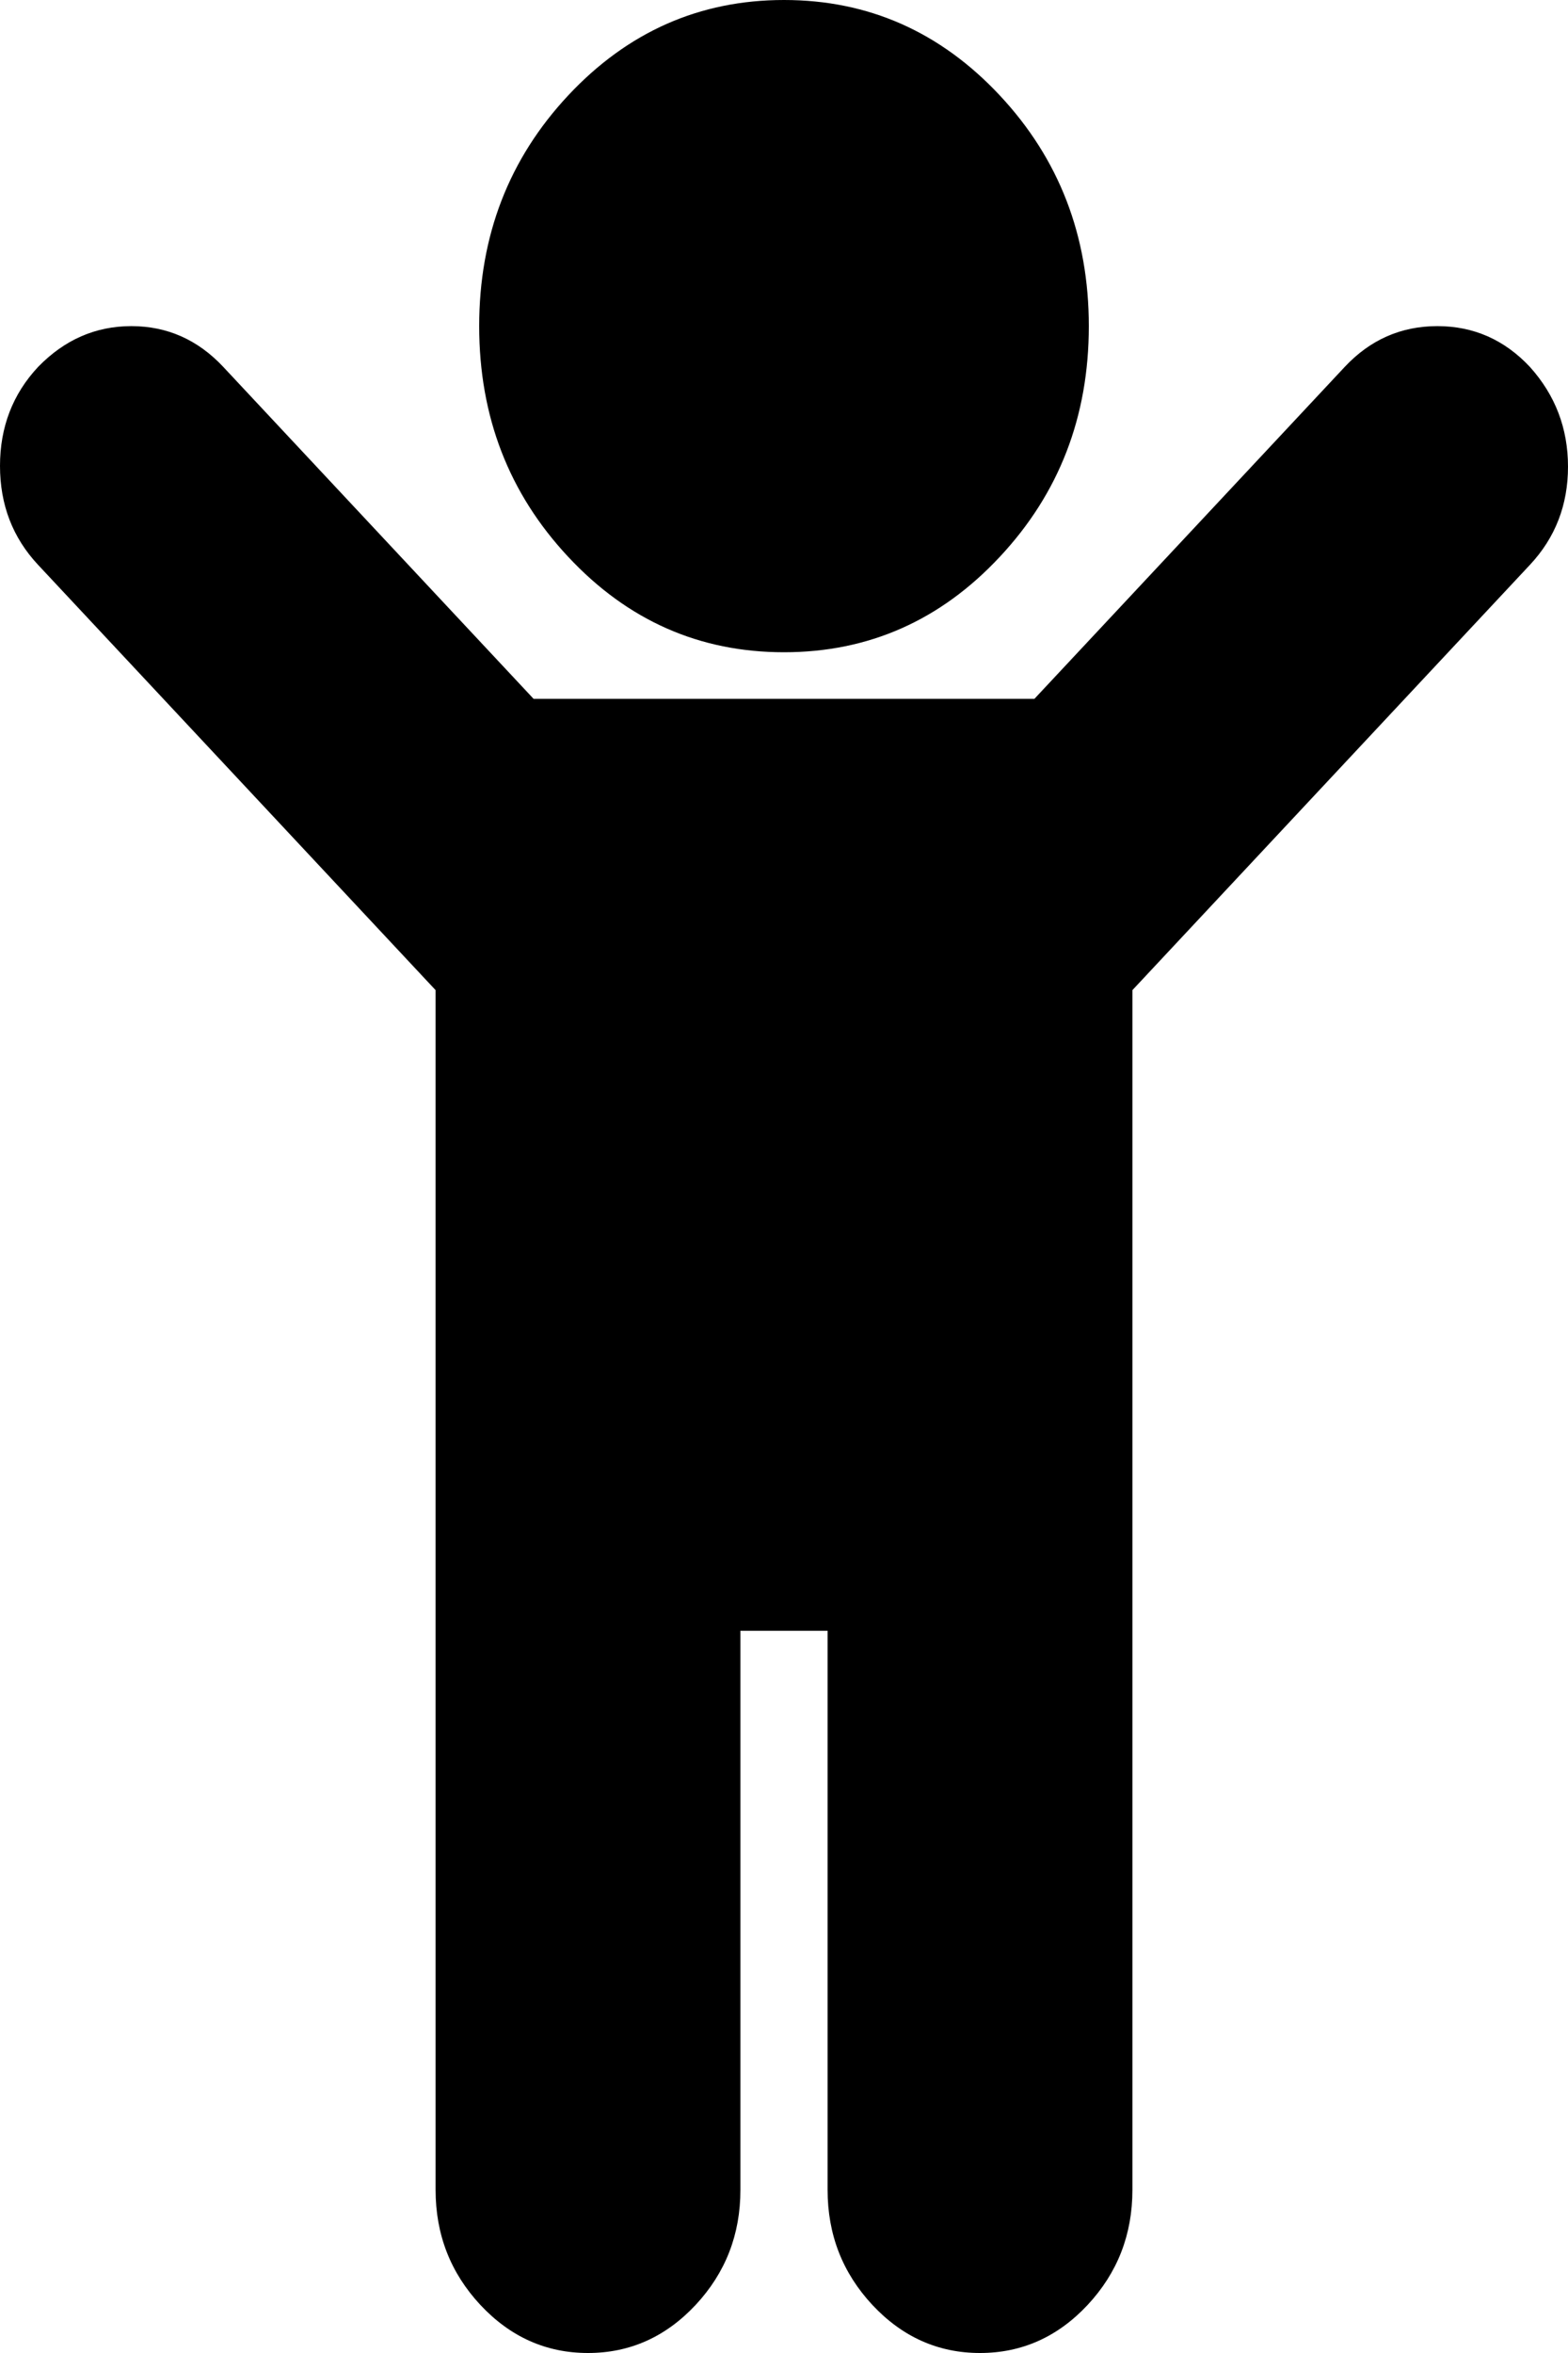 ﻿<?xml version="1.0" encoding="utf-8"?>
<svg version="1.1" xmlns:xlink="http://www.w3.org/1999/xlink" width="10px" height="15px" xmlns="http://www.w3.org/2000/svg">
  <g transform="matrix(1 0 0 1 -1179 -70 )">
    <path d="M 10 2.975  C 10 3.219  9.919 3.428  9.757 3.601  L 7.222 6.312  L 7.222 13.96  C 7.222 14.245  7.127 14.489  6.936 14.694  C 6.745 14.898  6.516 15  6.25 15  C 5.984 15  5.755 14.898  5.564 14.694  C 5.373 14.489  5.278 14.245  5.278 13.96  L 5.278 10.396  L 4.722 10.396  L 4.722 13.96  C 4.722 14.245  4.627 14.489  4.436 14.694  C 4.245 14.898  4.016 15  3.75 15  C 3.484 15  3.255 14.898  3.064 14.694  C 2.873 14.489  2.778 14.245  2.778 13.96  L 2.778 6.312  L 0.243 3.601  C 0.081 3.428  0 3.218  0 2.97  C 0 2.723  0.081 2.512  0.243 2.339  C 0.411 2.166  0.609 2.079  0.838 2.079  C 1.066 2.079  1.262 2.166  1.424 2.339  L 3.403 4.455  L 6.597 4.455  L 8.576 2.339  C 8.738 2.166  8.935 2.079  9.167 2.079  C 9.398 2.079  9.595 2.166  9.757 2.339  C 9.919 2.519  10 2.731  10 2.975  Z M 6.376 0.608  C 6.755 1.013  6.944 1.504  6.944 2.079  C 6.944 2.655  6.755 3.145  6.376 3.55  C 5.997 3.956  5.538 4.158  5 4.158  C 4.462 4.158  4.003 3.956  3.624 3.55  C 3.245 3.145  3.056 2.655  3.056 2.079  C 3.056 1.504  3.245 1.013  3.624 0.608  C 4.003 0.203  4.462 0  5 0  C 5.538 0  5.997 0.203  6.376 0.608  Z " fill-rule="nonzero" fill="#000000" stroke="none" transform="matrix(1 0 0 1 1179 70 )" />
  </g>
</svg>